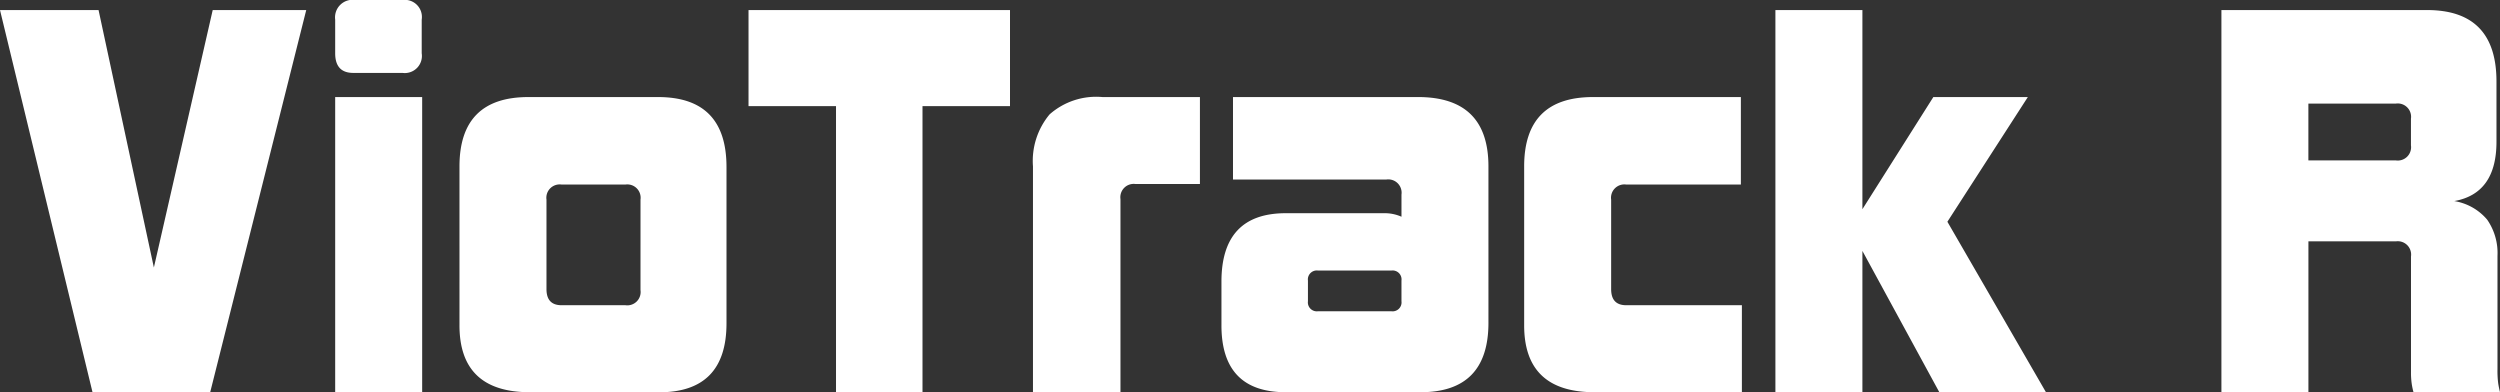 <svg xmlns="http://www.w3.org/2000/svg" width="195.775" height="30.715" viewBox="0 0 195.775 30.715">
  <rect x="0" y="0" width="195.775" height="30.715" fill="#333333" stroke="none"/>
  <path id="img_about_02" d="M7.245,30.715,0,.788H7.718L12.05,20.949,16.657.788h7.324L16.46,30.715ZM27.666,5.71q-1.417,0-1.418-1.536V1.536A1.375,1.375,0,0,1,27.824,0h3.7a1.34,1.34,0,0,1,1.5,1.536V4.174a1.34,1.34,0,0,1-1.5,1.536ZM26.248,7.6H33.06V30.715H26.248ZM41.495,30.715q-5.514,0-5.513-5.237V13.034q0-5.435,5.4-5.433H51.536q5.355,0,5.356,5.472V25.32q0,5.4-5.277,5.4Zm8.663-15.082a1.044,1.044,0,0,0-1.181-1.181h-5a1.044,1.044,0,0,0-1.182,1.181v7.01q0,1.259,1.182,1.259h5a1.044,1.044,0,0,0,1.181-1.181Zm15.31,15.082V8.309H58.617V.788H79.093V8.309H72.241V30.715Zm15.424,0V13.034a5.692,5.692,0,0,1,1.3-4.075A5.5,5.5,0,0,1,86.326,7.6h7.64v6.811H88.925a1.045,1.045,0,0,0-1.181,1.182V30.715Zm19.8,0q-5.042,0-5.04-5.237V22.052q0-5.356,5.04-5.356h7.758a3.229,3.229,0,0,1,1.3.276V15.239a1.044,1.044,0,0,0-1.181-1.181H96.556V7.6h14.491q5.513,0,5.513,5.433V25.28q0,5.434-5.316,5.435Zm9.057-8.742a.7.7,0,0,0-.788-.787h-5.749a.7.7,0,0,0-.787.787v1.615a.7.7,0,0,0,.787.787h5.749a.7.7,0,0,0,.788-.787Zm15.12,8.742q-5.512,0-5.512-5.237V13.034q0-5.435,5.394-5.433h11.577v6.851h-8.978a1.044,1.044,0,0,0-1.181,1.181v7.01q0,1.259,1.181,1.259h9.057v6.813Zm27,0-6.024-11.066V30.715h-6.813V.788h6.813V16.382L151.4,7.6h7.4l-6.3,9.765,7.719,13.349Zm37.133,0a5.394,5.394,0,0,1-.138-.65,6.113,6.113,0,0,1-.059-.925V20.083a1.045,1.045,0,0,0-1.182-1.182h-6.851V30.715h-6.813V.788h16.106q5.435,0,5.434,5.592V11.1q0,4.056-3.308,4.646a4.257,4.257,0,0,1,2.58,1.457,4.582,4.582,0,0,1,.807,2.836V28.9a7.684,7.684,0,0,0,.059,1.143c.039.235.085.459.138.669Zm-.2-21.422a1.044,1.044,0,0,0-1.182-1.181h-6.851v4.45h6.851a1.044,1.044,0,0,0,1.182-1.181Z" fill="#fff"/>
</svg>
